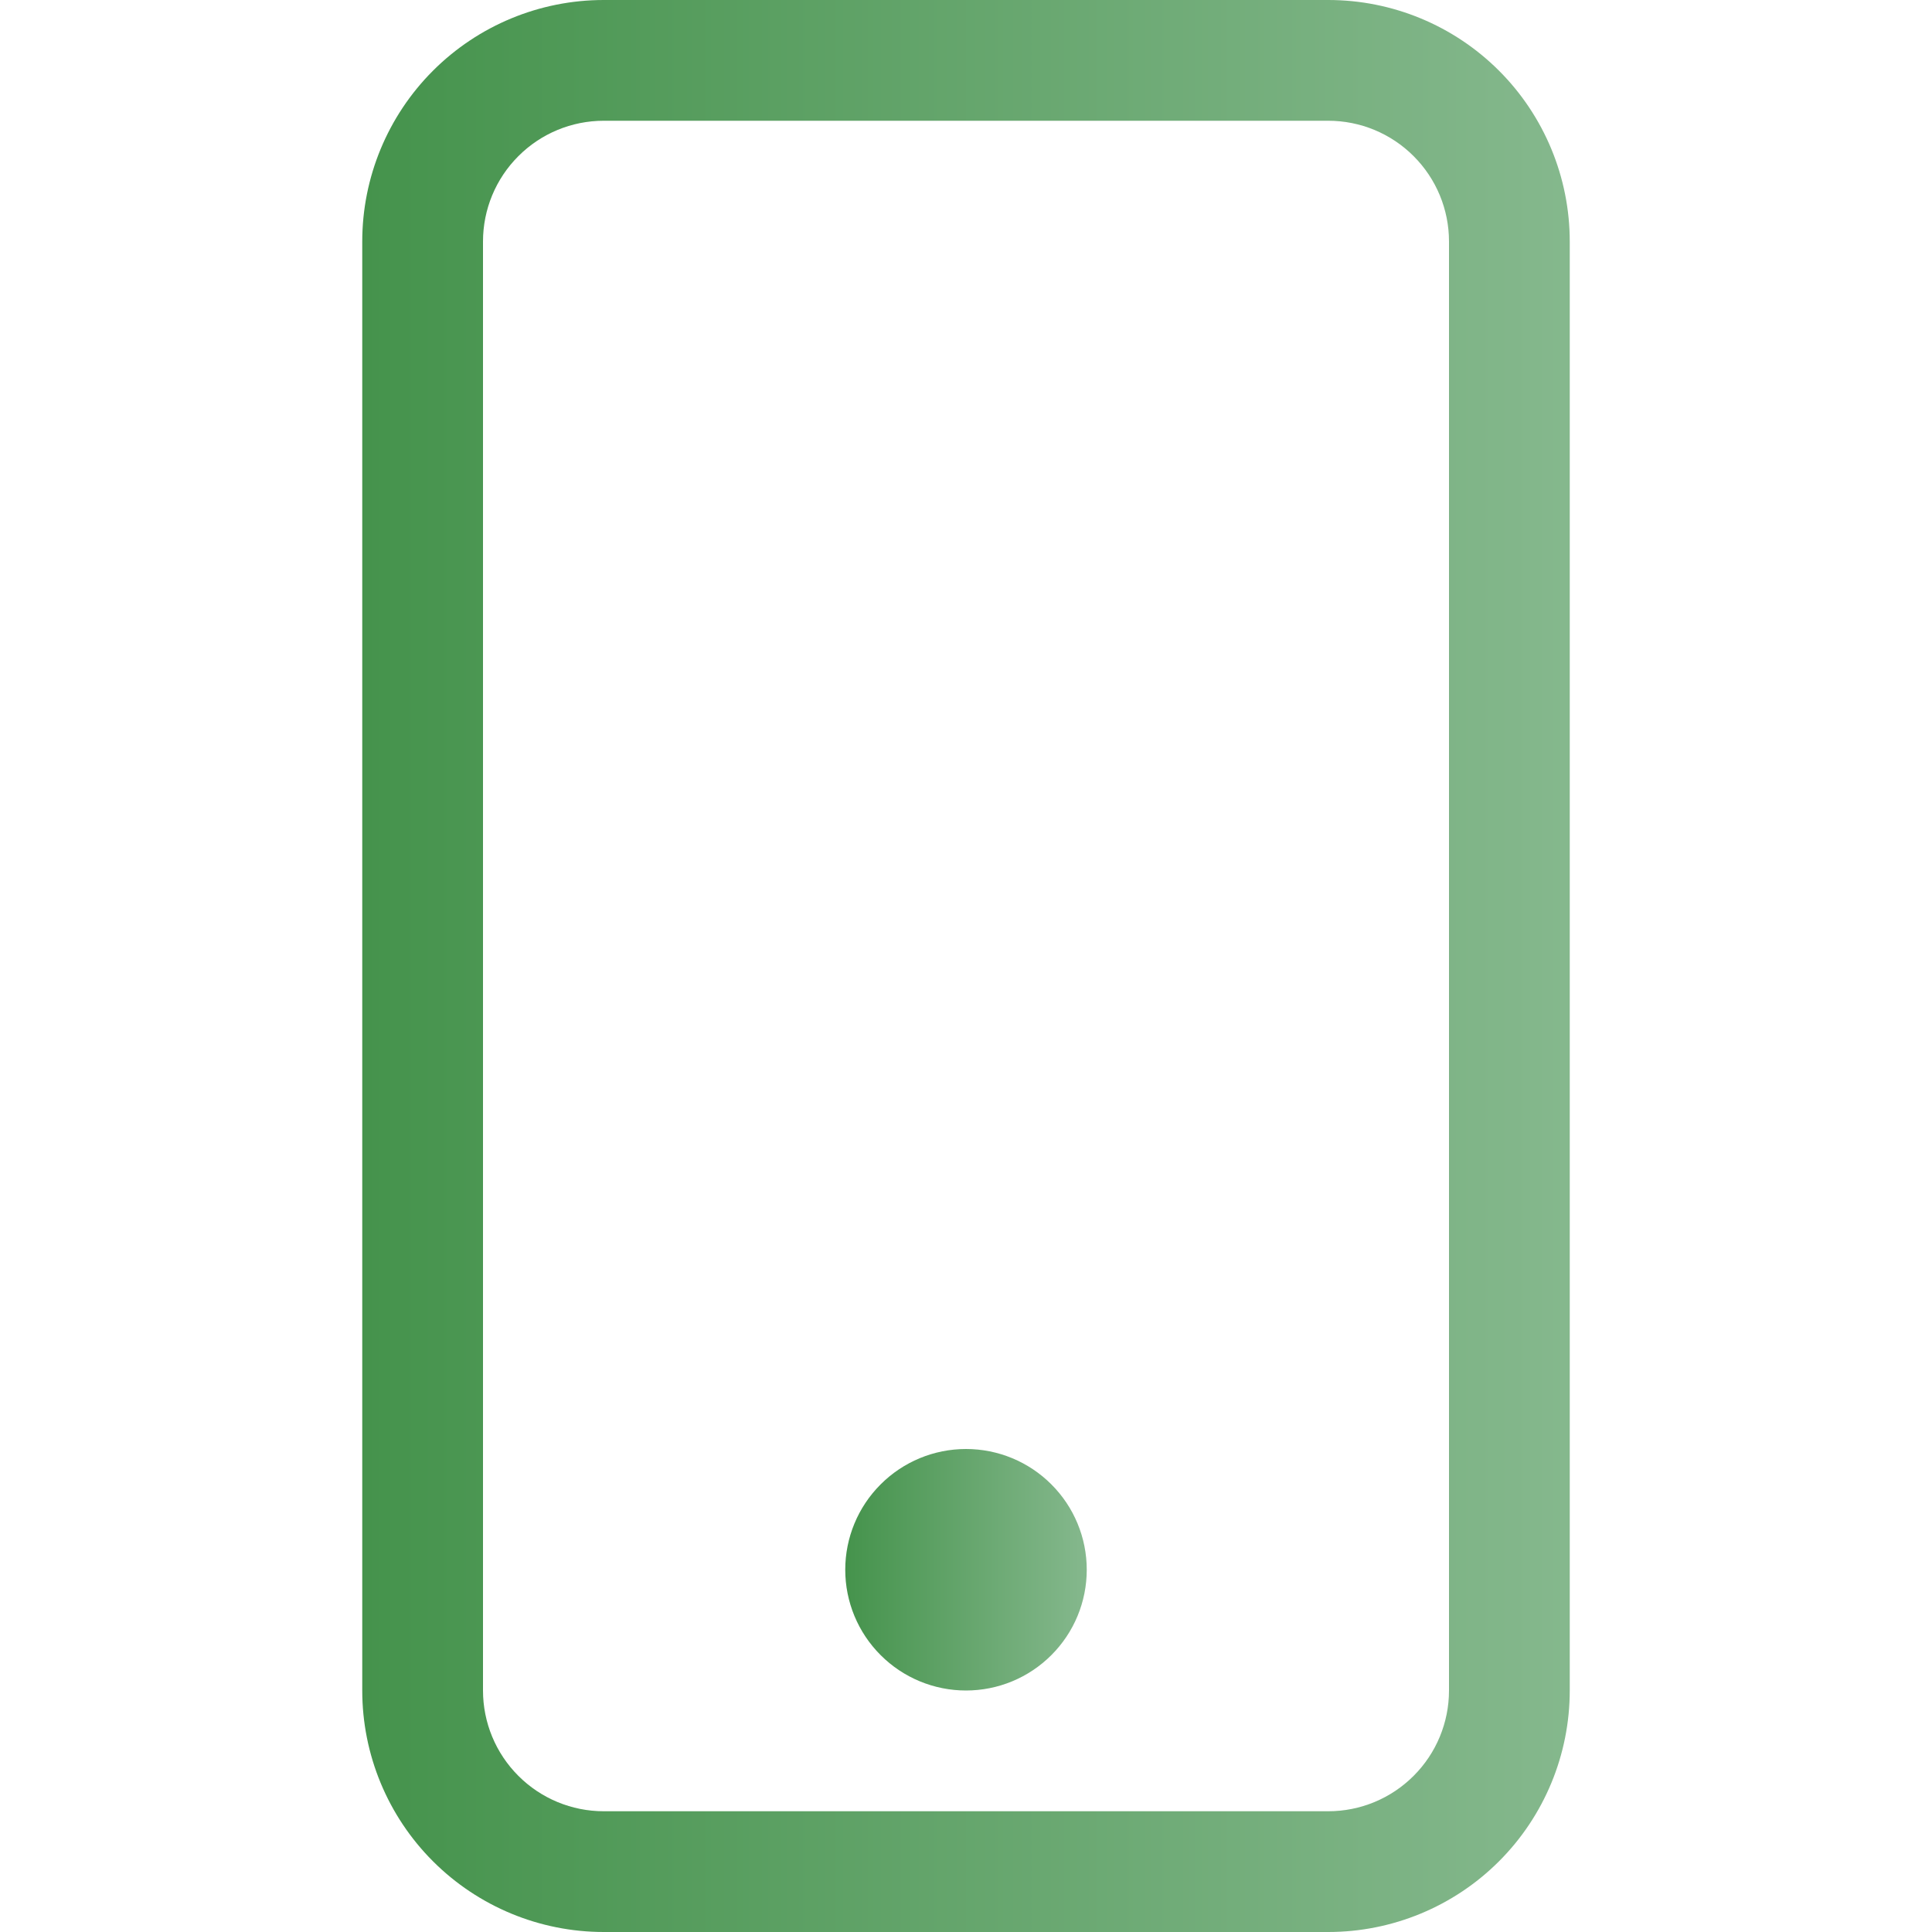 <?xml version="1.0" encoding="UTF-8"?> <svg xmlns="http://www.w3.org/2000/svg" width="38" height="38" viewBox="0 0 38 38" fill="none"> <g clip-path="url(#clip0_15_121)"> <path d="M26.125 2.375C26.755 2.375 27.359 2.625 27.804 3.071C28.25 3.516 28.5 4.12 28.5 4.75V33.25C28.5 33.88 28.25 34.484 27.804 34.929C27.359 35.375 26.755 35.625 26.125 35.625H11.875C11.245 35.625 10.641 35.375 10.196 34.929C9.75 34.484 9.5 33.88 9.5 33.25V4.75C9.5 4.12 9.75 3.516 10.196 3.071C10.641 2.625 11.245 2.375 11.875 2.375H26.125ZM11.875 0C10.615 0 9.407 0.5 8.516 1.391C7.625 2.282 7.125 3.49 7.125 4.75V33.25C7.125 34.51 7.625 35.718 8.516 36.609C9.407 37.5 10.615 38 11.875 38H26.125C27.385 38 28.593 37.5 29.484 36.609C30.375 35.718 30.875 34.51 30.875 33.25V4.75C30.875 3.49 30.375 2.282 29.484 1.391C28.593 0.5 27.385 0 26.125 0L11.875 0Z" fill="url(#paint0_linear_15_121)"></path> <path d="M19 33.25C19.63 33.25 20.234 33 20.679 32.554C21.125 32.109 21.375 31.505 21.375 30.875C21.375 30.245 21.125 29.641 20.679 29.196C20.234 28.75 19.63 28.5 19 28.5C18.37 28.5 17.766 28.75 17.321 29.196C16.875 29.641 16.625 30.245 16.625 30.875C16.625 31.505 16.875 32.109 17.321 32.554C17.766 33 18.37 33.25 19 33.25Z" fill="url(#paint1_linear_15_121)"></path> </g> <defs> <linearGradient id="paint0_linear_15_121" x1="7.125" y1="15.25" x2="30.875" y2="15.25" gradientUnits="userSpaceOnUse"> <stop stop-color="#45934C"></stop> <stop offset="1" stop-color="#85B88D"></stop> </linearGradient> <linearGradient id="paint1_linear_15_121" x1="16.625" y1="30.406" x2="21.375" y2="30.406" gradientUnits="userSpaceOnUse"> <stop stop-color="#45934C"></stop> <stop offset="1" stop-color="#85B88D"></stop> </linearGradient> <clipPath id="clip0_15_121"> <rect width="38" height="38" fill="white"></rect> </clipPath> </defs> </svg> 